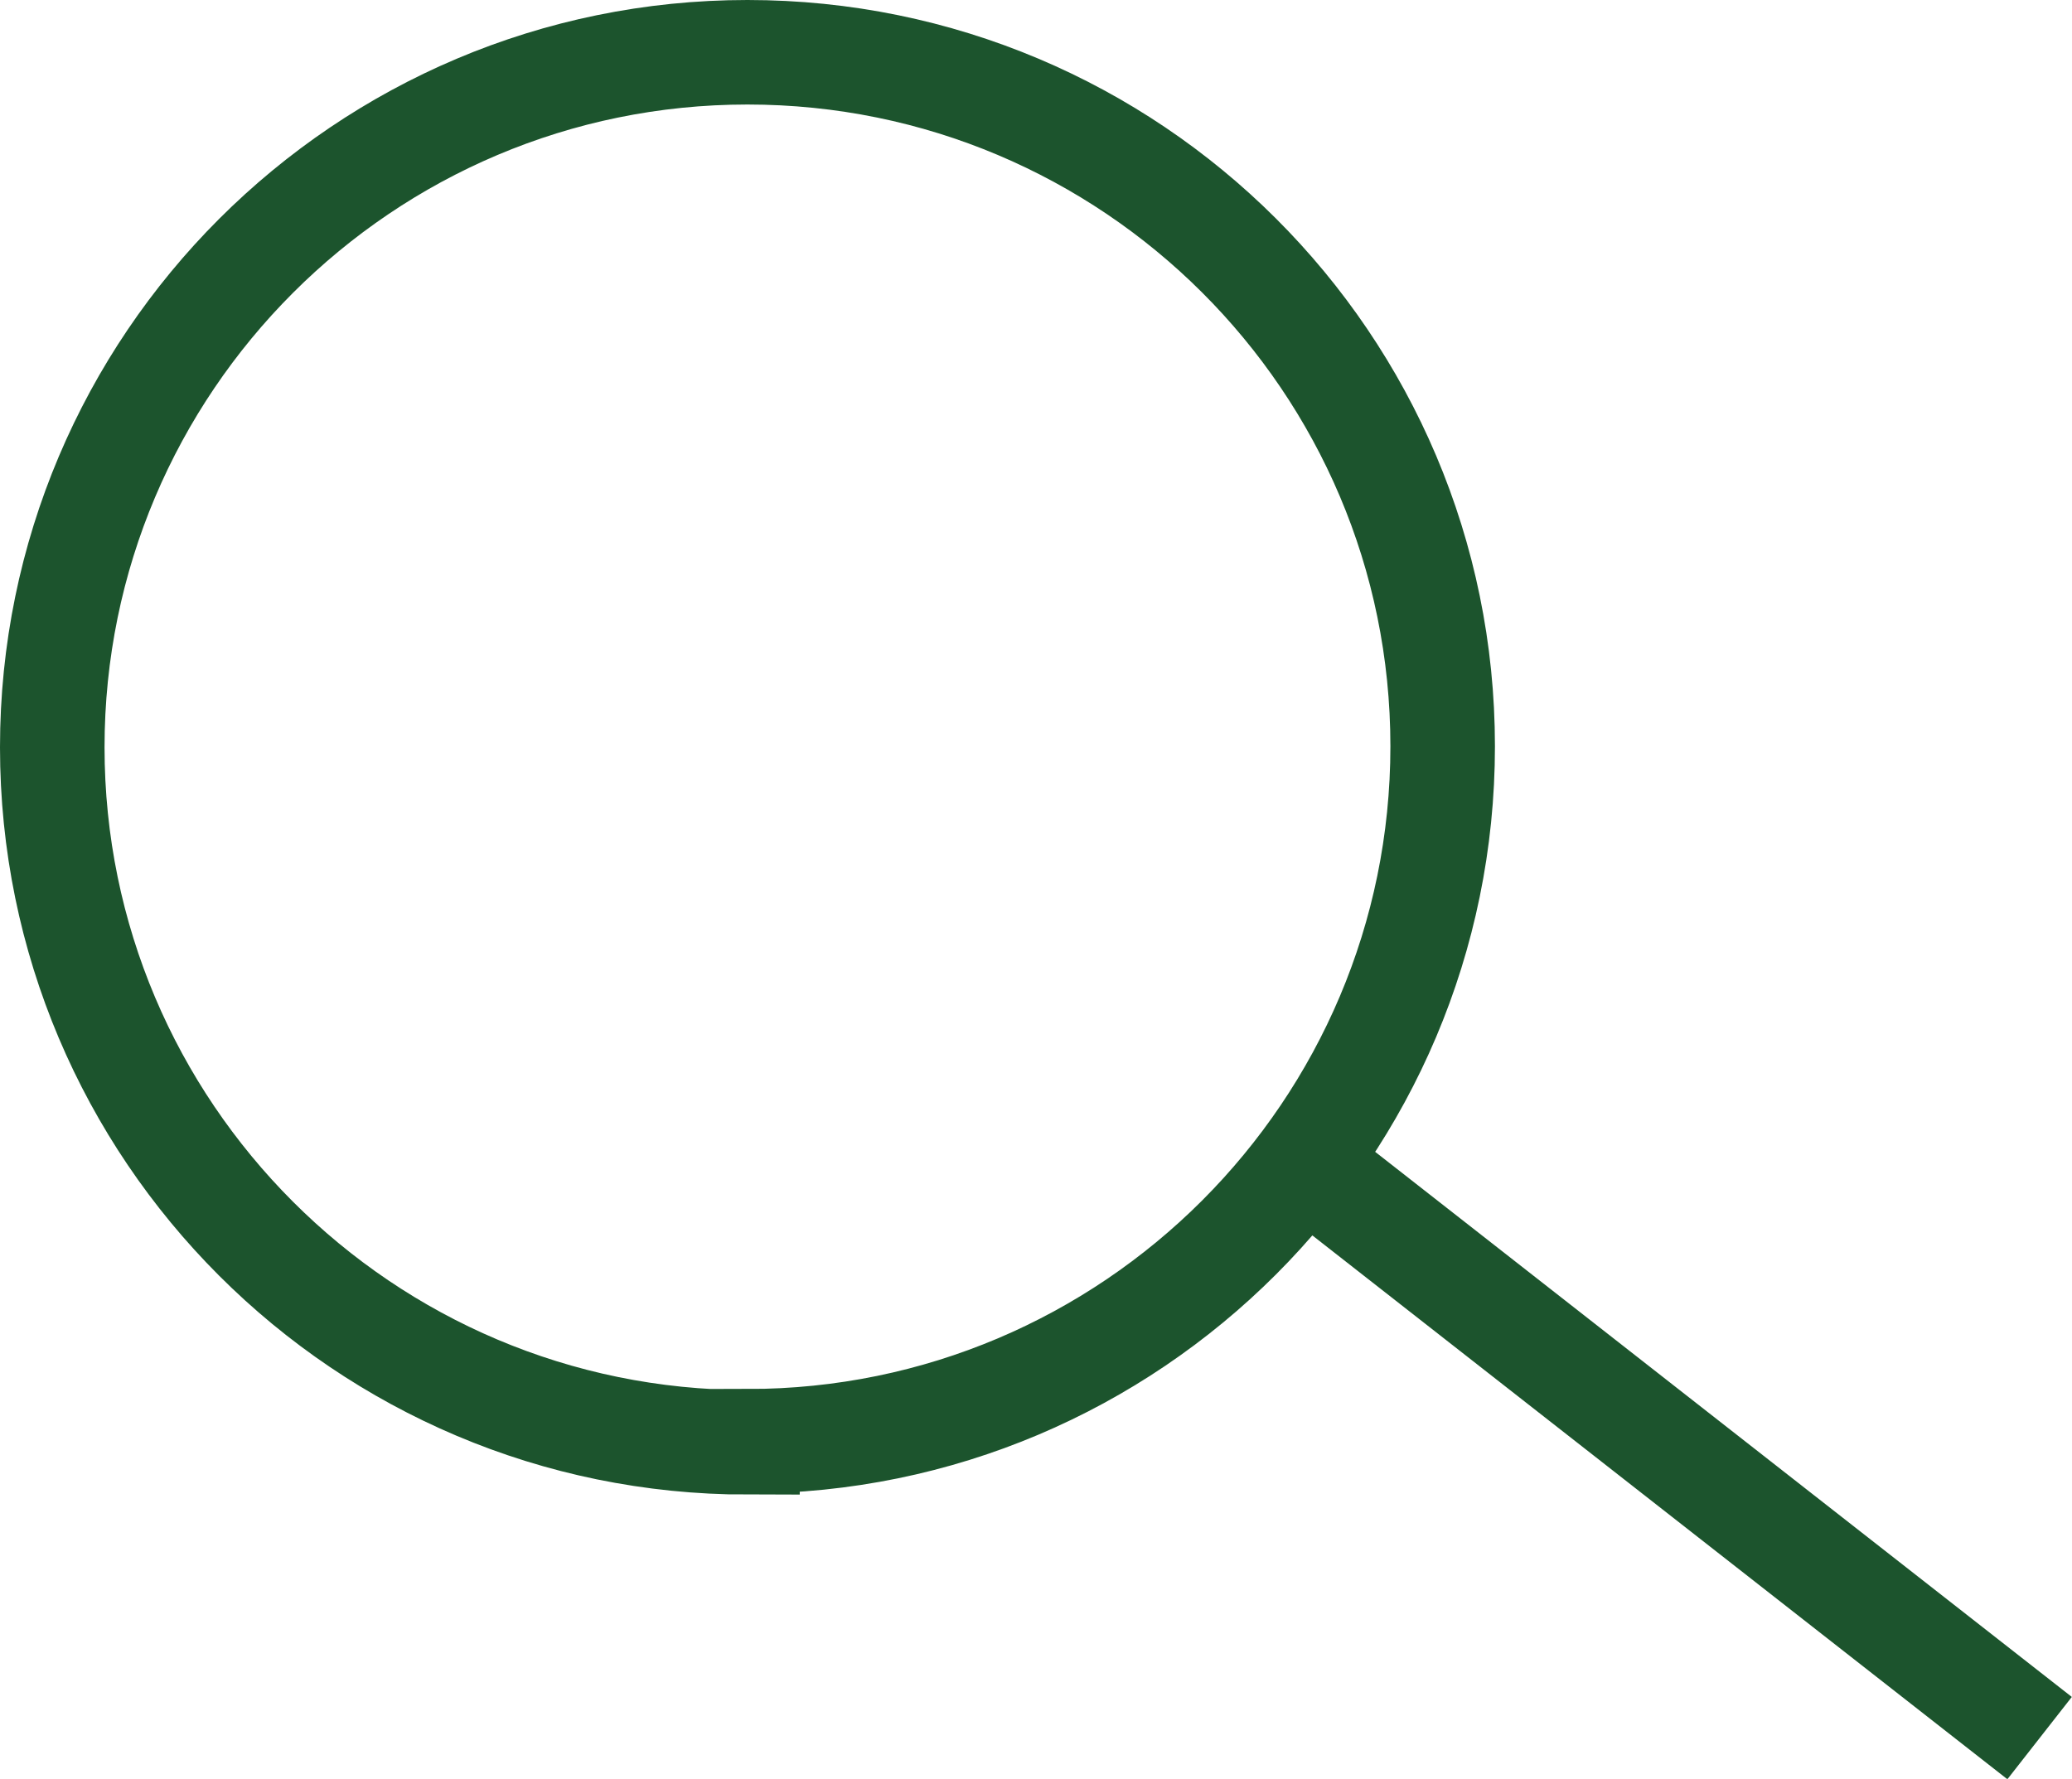 <?xml version="1.0" encoding="UTF-8"?>
<svg id="Ebene_1" data-name="Ebene 1" xmlns="http://www.w3.org/2000/svg" viewBox="0 0 19.82 17.02">
  <defs>
    <style>
      .cls-1 {
        fill: none;
        stroke: #1c542d;
      }
    </style>
  </defs>
  <path class="cls-1" d="M12.47,11.12l7.04,5.51M7.15,13.79c3.67,0,6.65-2.98,6.65-6.65S10.82.5,7.15.5.5,3.48.5,7.15s2.98,6.65,6.65,6.65Z"/>
</svg>